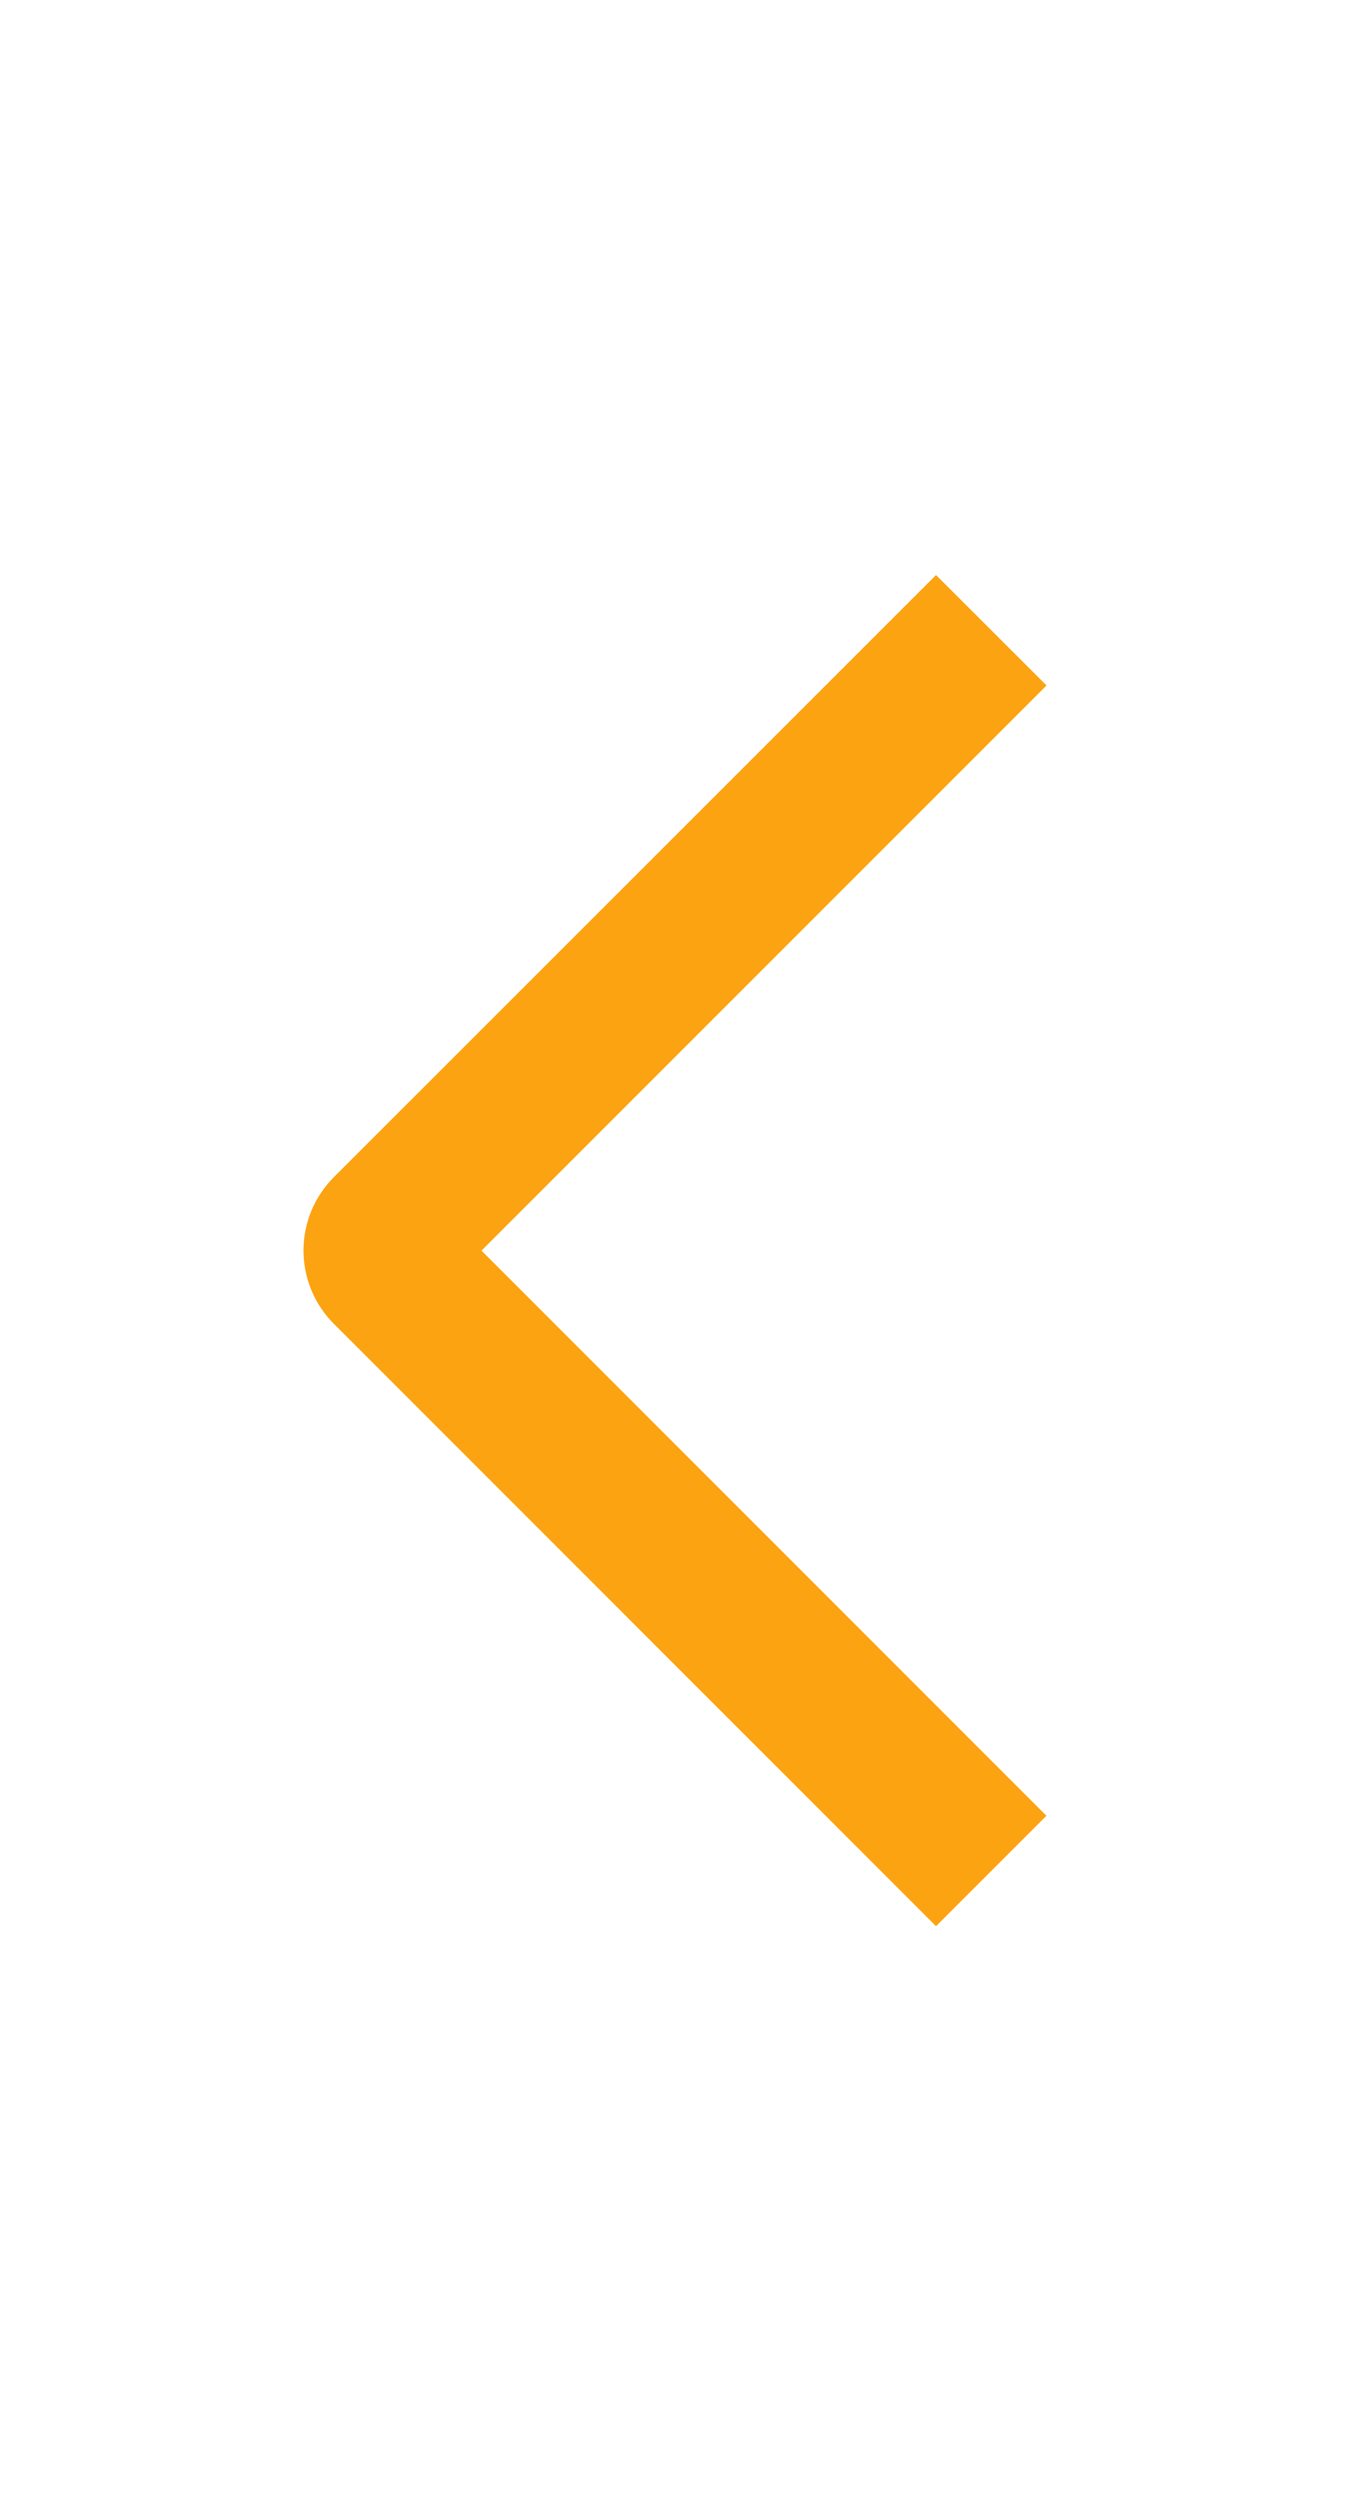 <svg width="13" height="24" viewBox="0 0 13 24" fill="none" xmlns="http://www.w3.org/2000/svg">
<path d="M10.048 6.58L8.987 5.52L3.208 11.297C3.115 11.39 3.041 11.5 2.99 11.621C2.94 11.742 2.914 11.872 2.914 12.004C2.914 12.135 2.94 12.265 2.99 12.386C3.041 12.508 3.115 12.618 3.208 12.71L8.987 18.49L10.047 17.43L4.623 12.005L10.048 6.58Z" fill="#FCA311"/>
</svg>
